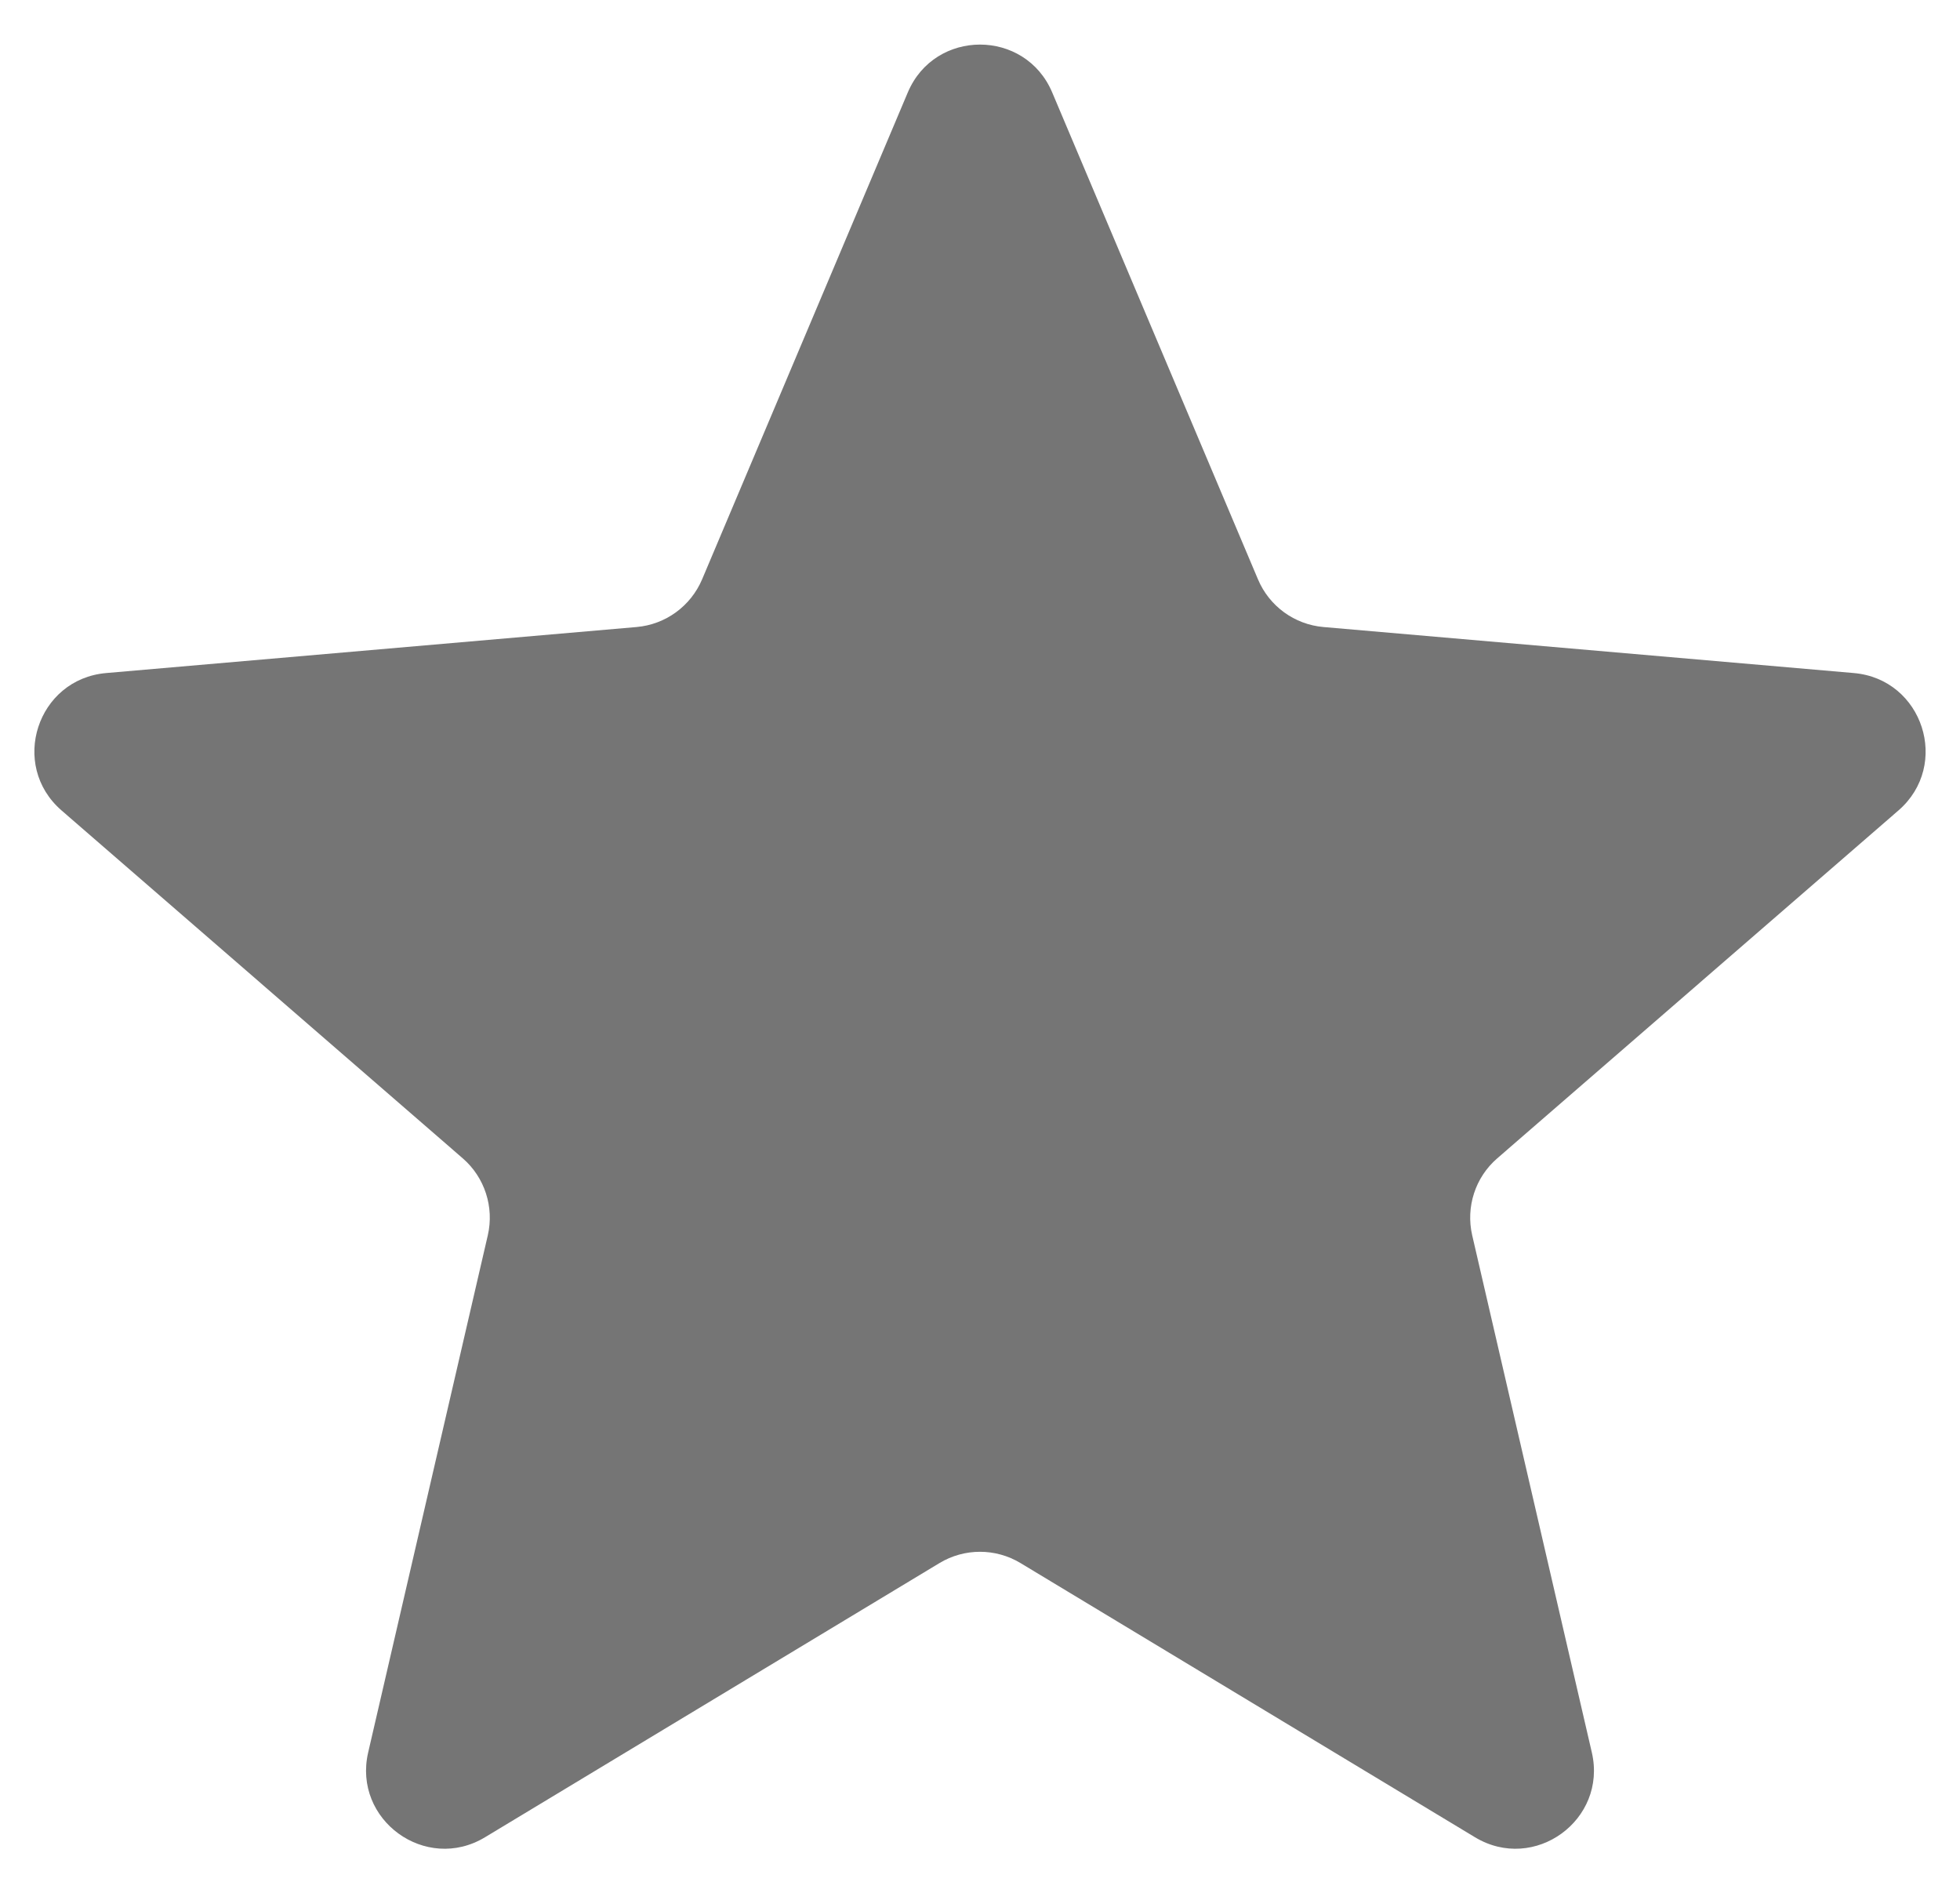 <?xml version="1.0" encoding="UTF-8"?> <svg xmlns="http://www.w3.org/2000/svg" width="25" height="24" viewBox="0 0 25 24" fill="none"><path d="M6.187 23.429C5.431 23.886 4.497 23.209 4.696 22.348L6.222 15.753C6.305 15.392 6.182 15.014 5.903 14.772L0.785 10.335C0.117 9.756 0.473 8.66 1.354 8.583L8.12 7.996C8.489 7.964 8.81 7.73 8.955 7.389L11.579 1.179C11.923 0.365 13.077 0.365 13.421 1.179L16.046 7.389C16.19 7.73 16.511 7.964 16.88 7.996L23.646 8.583C24.527 8.66 24.883 9.756 24.215 10.335L19.097 14.772C18.817 15.014 18.695 15.392 18.778 15.753L20.304 22.348C20.503 23.209 19.57 23.886 18.813 23.429L13.017 19.933C12.699 19.741 12.301 19.741 11.983 19.933L6.187 23.429Z" fill="#757575"></path></svg> 